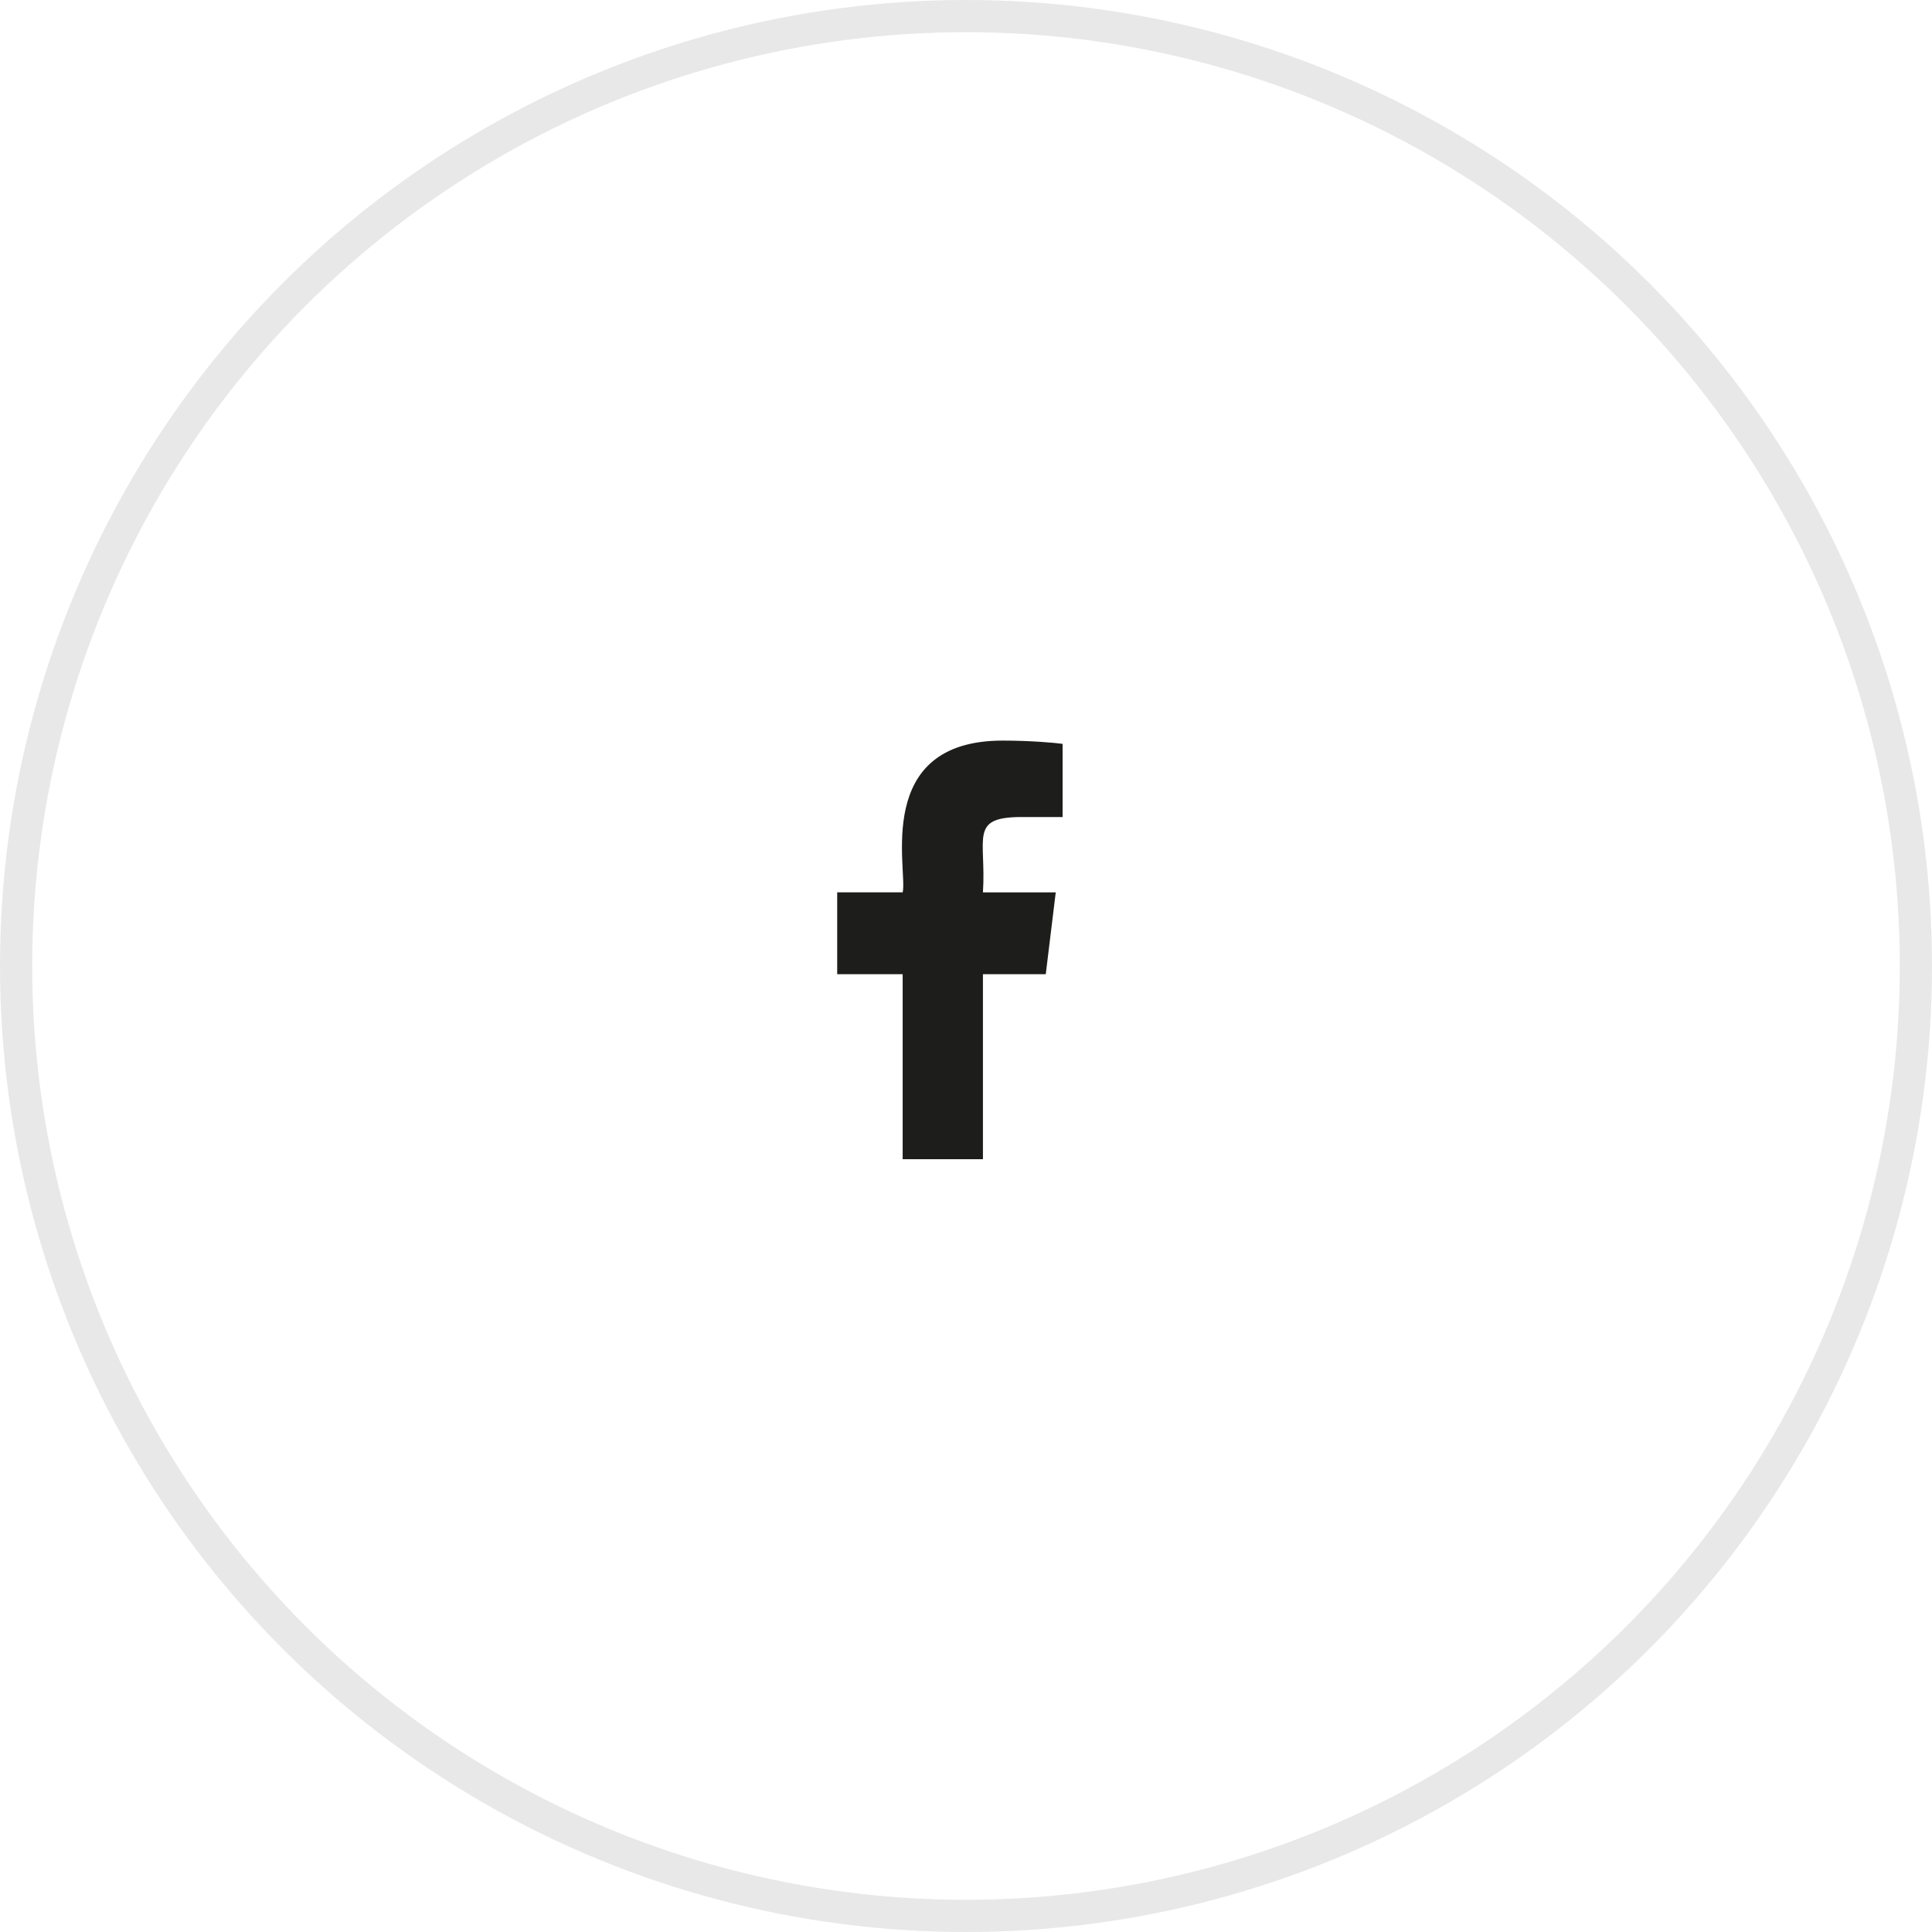 <?xml version="1.0" encoding="UTF-8"?>
<svg xmlns="http://www.w3.org/2000/svg" width="60" height="60" viewBox="0 0 60 60" fill="none">
  <circle opacity="0.1" cx="30" cy="30" r="29.5" stroke="#1D1D1B"></circle>
  <path d="M31.722 25.374H33V23.101C32.779 23.07 32.021 23 31.138 23C27.095 23 28.195 27.027 28.034 27.712H26V30.254H28.033V36H30.526V30.255H32.477L32.787 27.713H30.526C30.635 26.03 30.082 25.374 31.722 25.374Z" fill="#1D1D1B"></path>
</svg>
